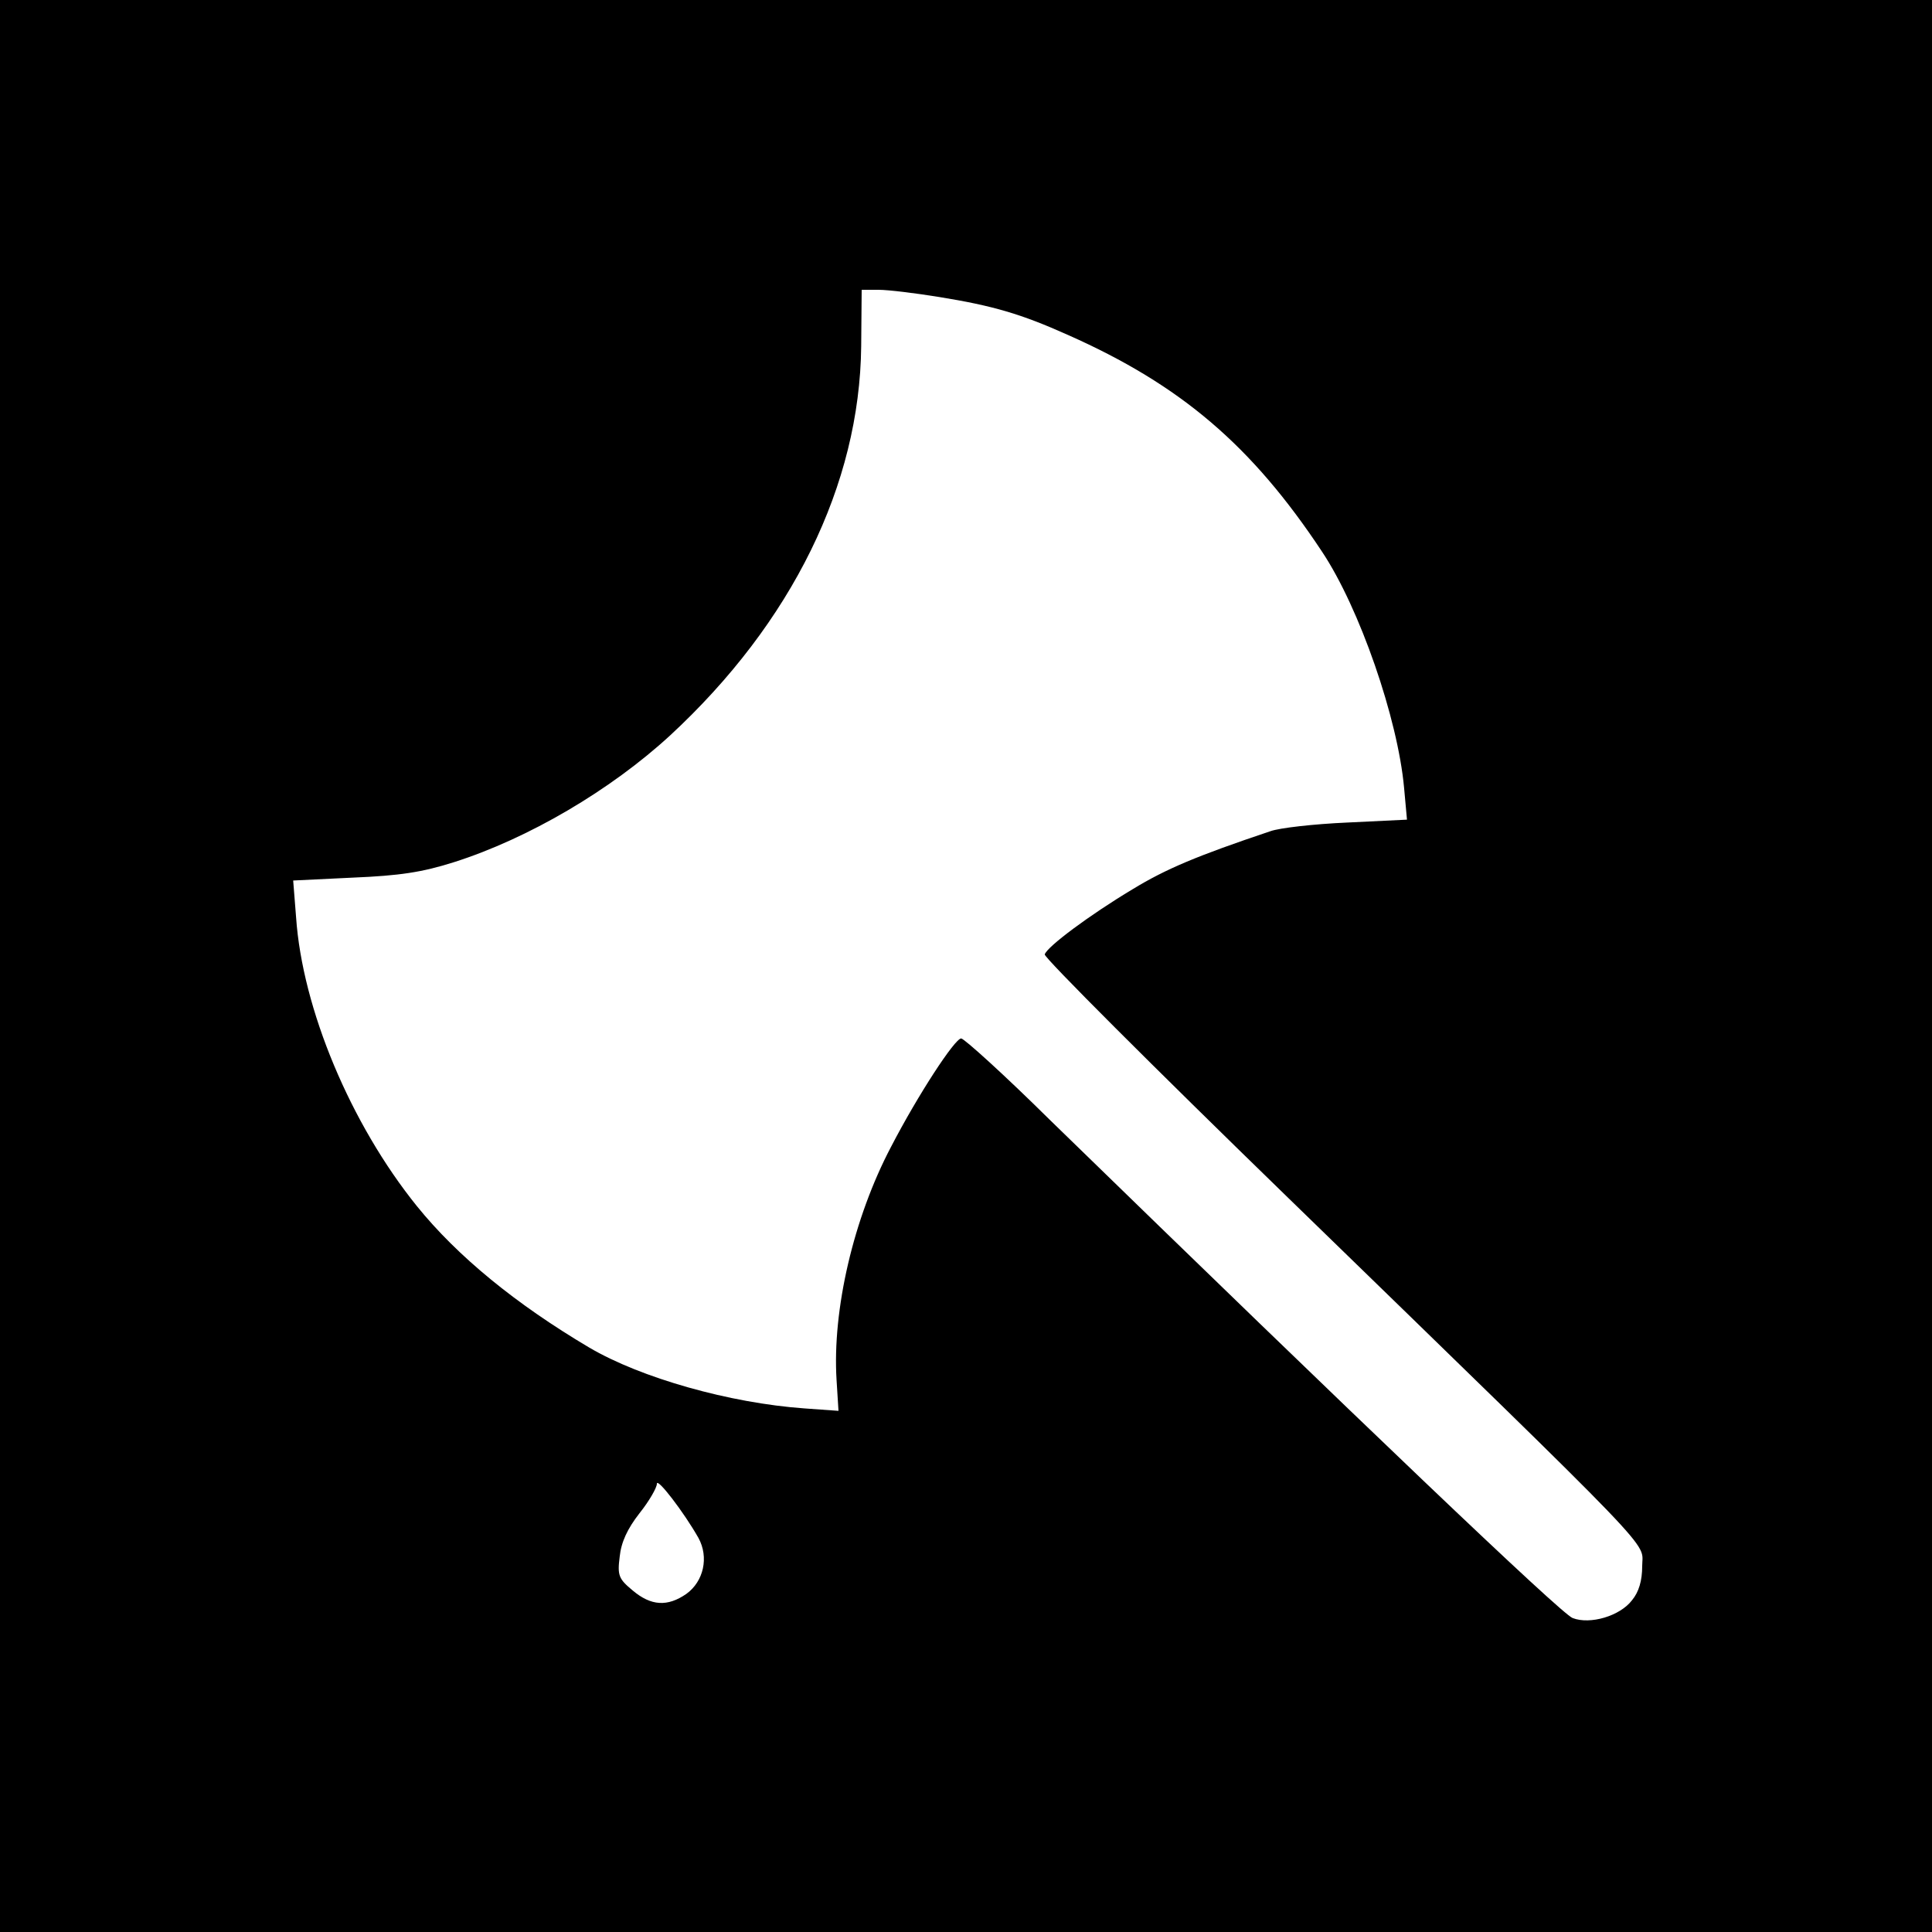 <?xml version="1.0" standalone="no"?>
<!DOCTYPE svg PUBLIC "-//W3C//DTD SVG 20010904//EN"
 "http://www.w3.org/TR/2001/REC-SVG-20010904/DTD/svg10.dtd">
<svg version="1.0" xmlns="http://www.w3.org/2000/svg"
 width="400pt" height="400pt" viewBox="0 0 400 400"
 preserveAspectRatio="xMidYMid meet">
<g transform="translate(0,400) scale(0.1,-0.1)"
fill="#000000" stroke="none">
<path d="M0 2000 l0 -2000 2000 0 2000 0 0 2000 0 2000 -2000 0 -2000 0 0
-2000z m1945 1385 c111 -18 169 -35 265 -78 235 -104 382 -230 527 -449 78
-117 157 -346 170 -489 l6 -66 -124 -6 c-68 -3 -140 -11 -159 -18 -152 -51
-216 -78 -285 -120 -90 -54 -177 -119 -182 -135 -2 -6 225 -233 504 -504 783
-761 733 -709 733 -762 0 -31 -7 -54 -21 -71 -25 -33 -87 -51 -123 -37 -23 8
-445 411 -1083 1032 -94 93 -177 168 -183 168 -13 0 -89 -116 -145 -224 -78
-148 -122 -338 -113 -483 l4 -64 -70 5 c-155 11 -339 63 -446 126 -152 90
-273 189 -357 293 -137 170 -237 408 -250 598 l-6 76 124 6 c96 4 143 11 209
32 154 49 324 149 447 262 253 234 393 520 396 806 l1 117 35 0 c20 0 77 -7
126 -15z m-499 -2569 c22 -40 11 -90 -25 -116 -39 -27 -73 -25 -111 7 -29 24
-32 31 -27 70 3 30 16 58 41 90 20 25 36 53 36 61 0 14 56 -59 86 -112z"/>
</g>
</svg>
